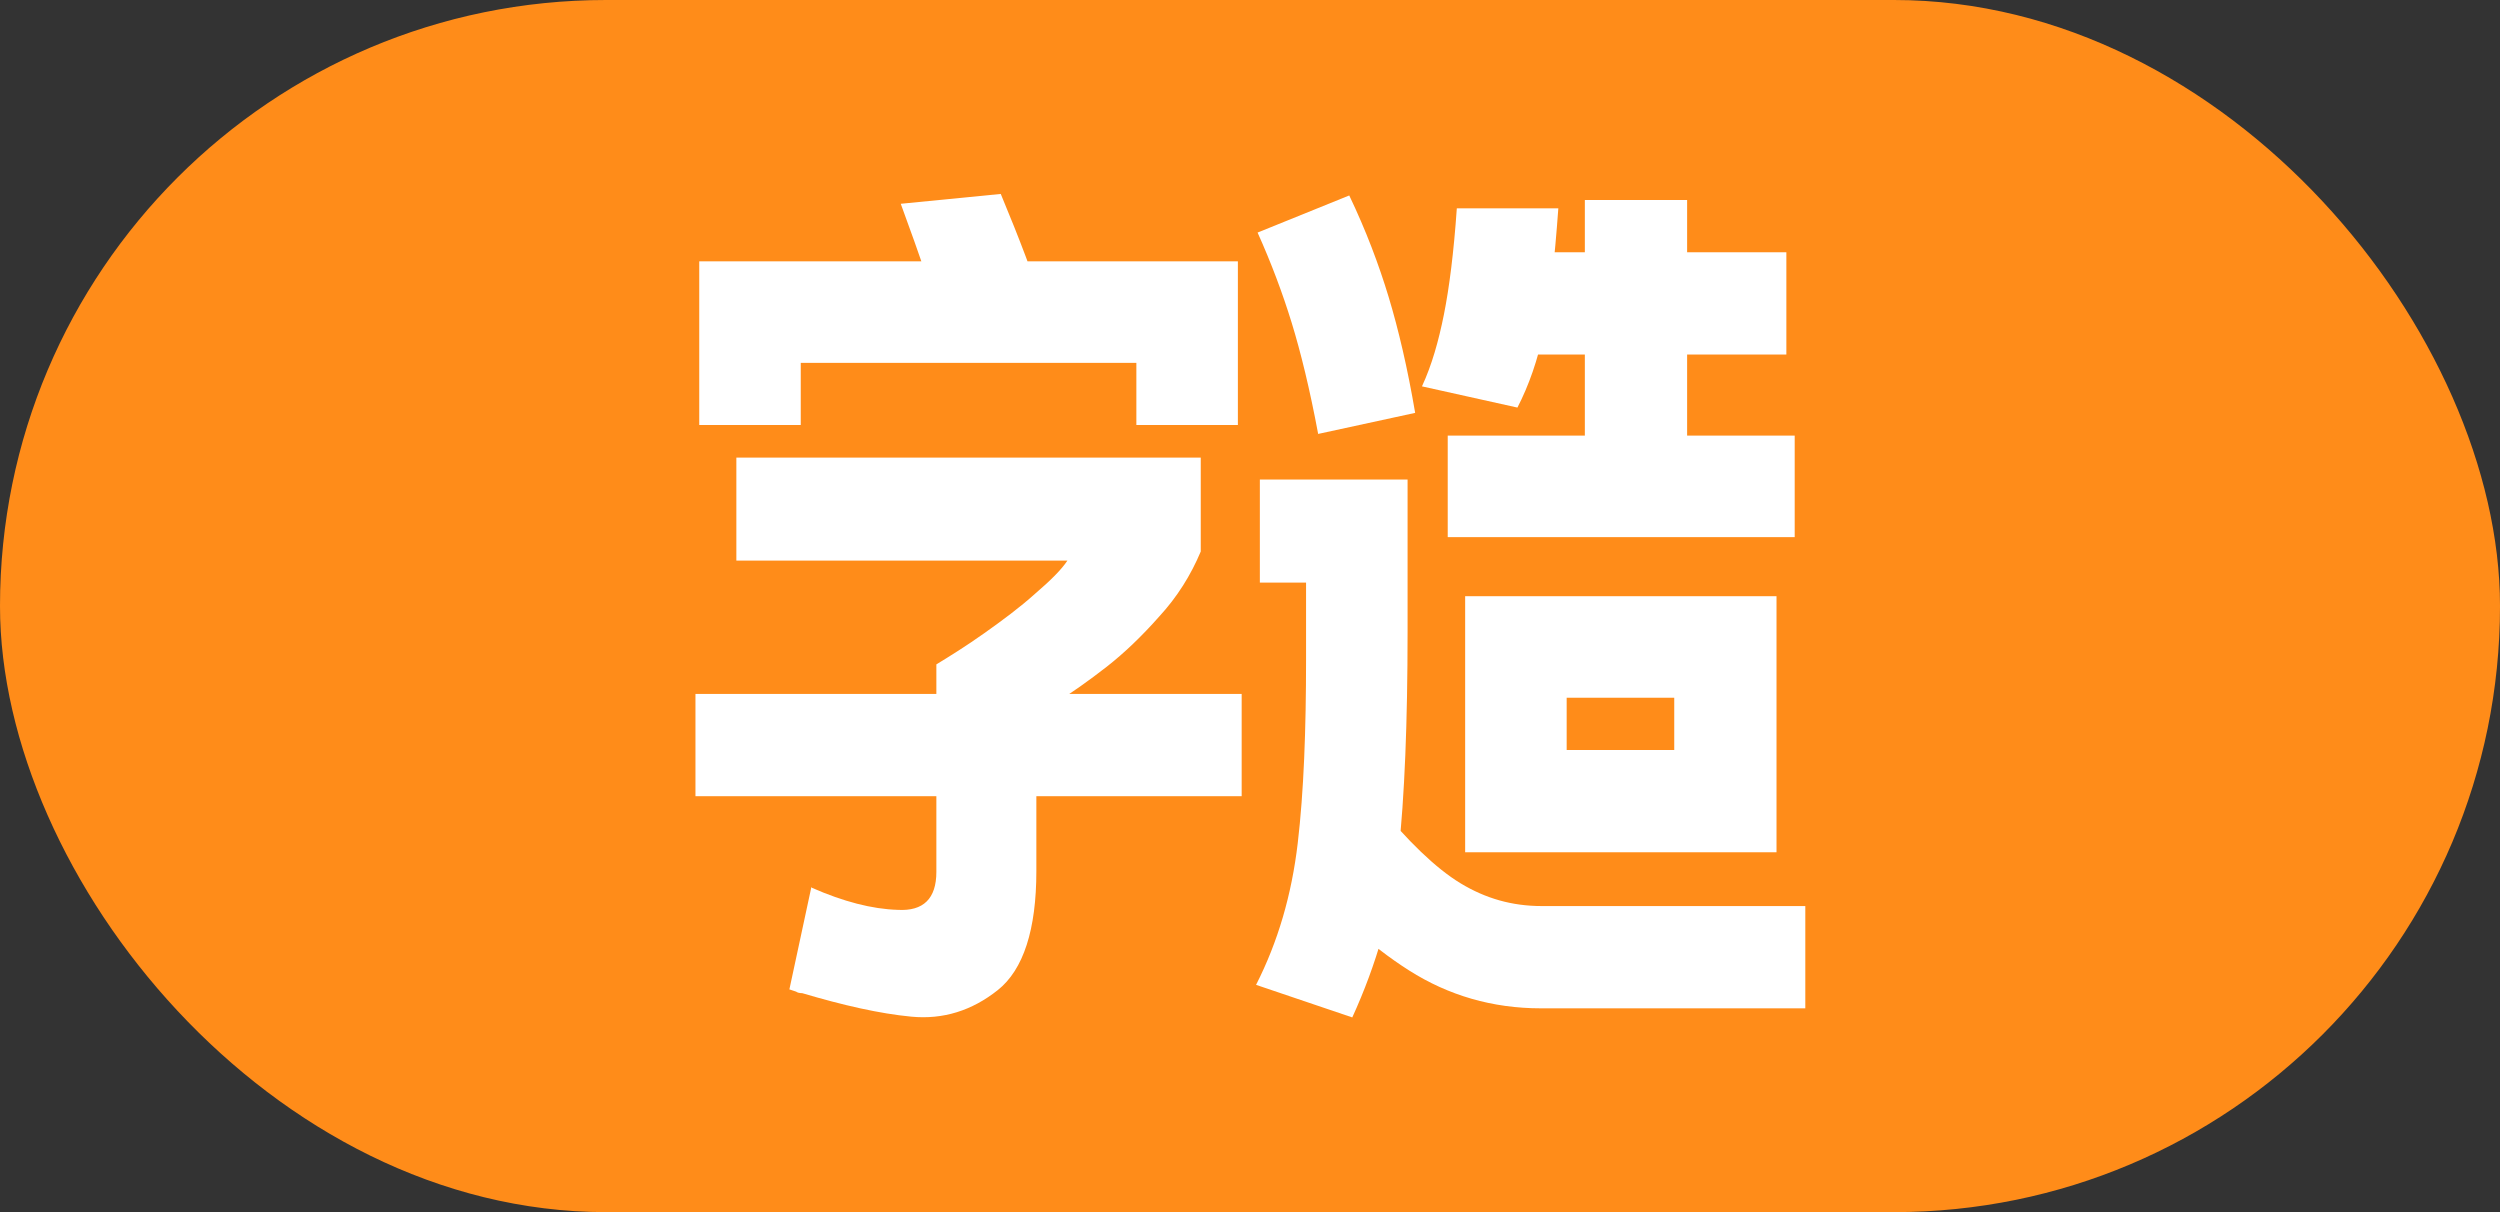 <?xml version="1.0" encoding="UTF-8"?>
<svg id="_图层_1" xmlns="http://www.w3.org/2000/svg" version="1.1" viewBox="0 0 330 160">
  <rect x="0" y="0" width="330" height="160" fill="#333333" stroke="none"/>
  <!-- Generator: Adobe Illustrator 29.0.0, SVG Export Plug-In . SVG Version: 2.1.0 Build 186)  -->
  <defs>
    <style>
      .st0 {
        fill: #fff;
      }

      .st1 {
        fill: #ff8c19;
      }
    </style>
  </defs>
  <rect class="st1" x="0" y="0" width="330" height="160" rx="80" ry="80"/>
  <g>
    <path class="st0" d="M163.9,105.1h-72.1v-13.5h72.1v13.5ZM163.4,56.1h-13.4v-8.2h-44.3v8.2h-13.4v-21.6h71.1v21.6ZM107.2,117.2c4.1,1.8,7.9,2.8,11.3,2.9,3.4.2,5.1-1.5,5.1-5v-27.4c1.8-1.1,3.9-2.4,6.3-4.1,2.4-1.7,4.7-3.4,6.7-5.2,2.1-1.8,3.5-3.2,4.3-4.4h-43.7v-13.6h61.3v12.4c-1.3,3.1-3.1,6-5.5,8.6-2.3,2.6-4.6,4.8-6.9,6.6-2.3,1.8-4.7,3.5-7.4,5.2-.9.6-1.6,1-1.9,1.3v20.5c0,7.7-1.7,13-5.1,15.7-3.4,2.7-7.2,3.9-11.4,3.5-4.2-.4-9-1.5-14.4-3.1-.4,0-.7-.1-.8-.2-.3-.1-.6-.2-.9-.3l2.9-13.5ZM124.2,42.5c-.9-3.3-2.7-8.5-5.3-15.6l13.2-1.3c2.5,6,4.4,11,5.7,15.2l-13.6,1.7Z"/>
    <path class="st0" d="M165.8,130c2.9-5.7,4.7-11.9,5.5-18.7.8-6.8,1.1-14.9,1.1-24.3v-10.1h-6.1v-13.6h19.5v20.1c0,12-.4,21.8-1.2,29.2-.8,7.4-2.9,14.7-6.1,21.7l-12.7-4.3ZM174,57.3c-1.1-5.9-2.3-10.8-3.5-14.7-1.2-3.9-2.7-7.9-4.5-11.9l12.1-4.9c2.2,4.6,3.9,9.1,5.2,13.4,1.3,4.3,2.5,9.4,3.5,15.3l-12.9,2.8ZM238.2,133.1h-34.8c-6.4,0-12.2-1.7-17.4-5-5.2-3.3-10.1-7.8-14.6-13.4l10.3-8.7c4.1,5,7.8,8.6,11.1,10.6,3.3,2,6.8,3,10.7,3h34.8v13.5ZM187.7,51c1.3-2.8,2.2-6,2.9-9.5.7-3.5,1.3-8.2,1.7-14h13.4c-.5,6.9-1.1,12.3-1.9,16.1-.8,3.9-2,7.3-3.5,10.2l-12.6-2.8ZM236.9,70.9h-45.8v-13.4h45.8v13.4ZM234.5,112.5h-41.1v-33.8h41.1v33.8ZM235.8,46.8h-40.2v-13.5h40.2v13.5ZM206.8,99h14.2v-6.9h-14.2v6.9ZM222.7,64.9h-13.5V26.4h13.5v38.5Z"/>
  </g>
</svg>